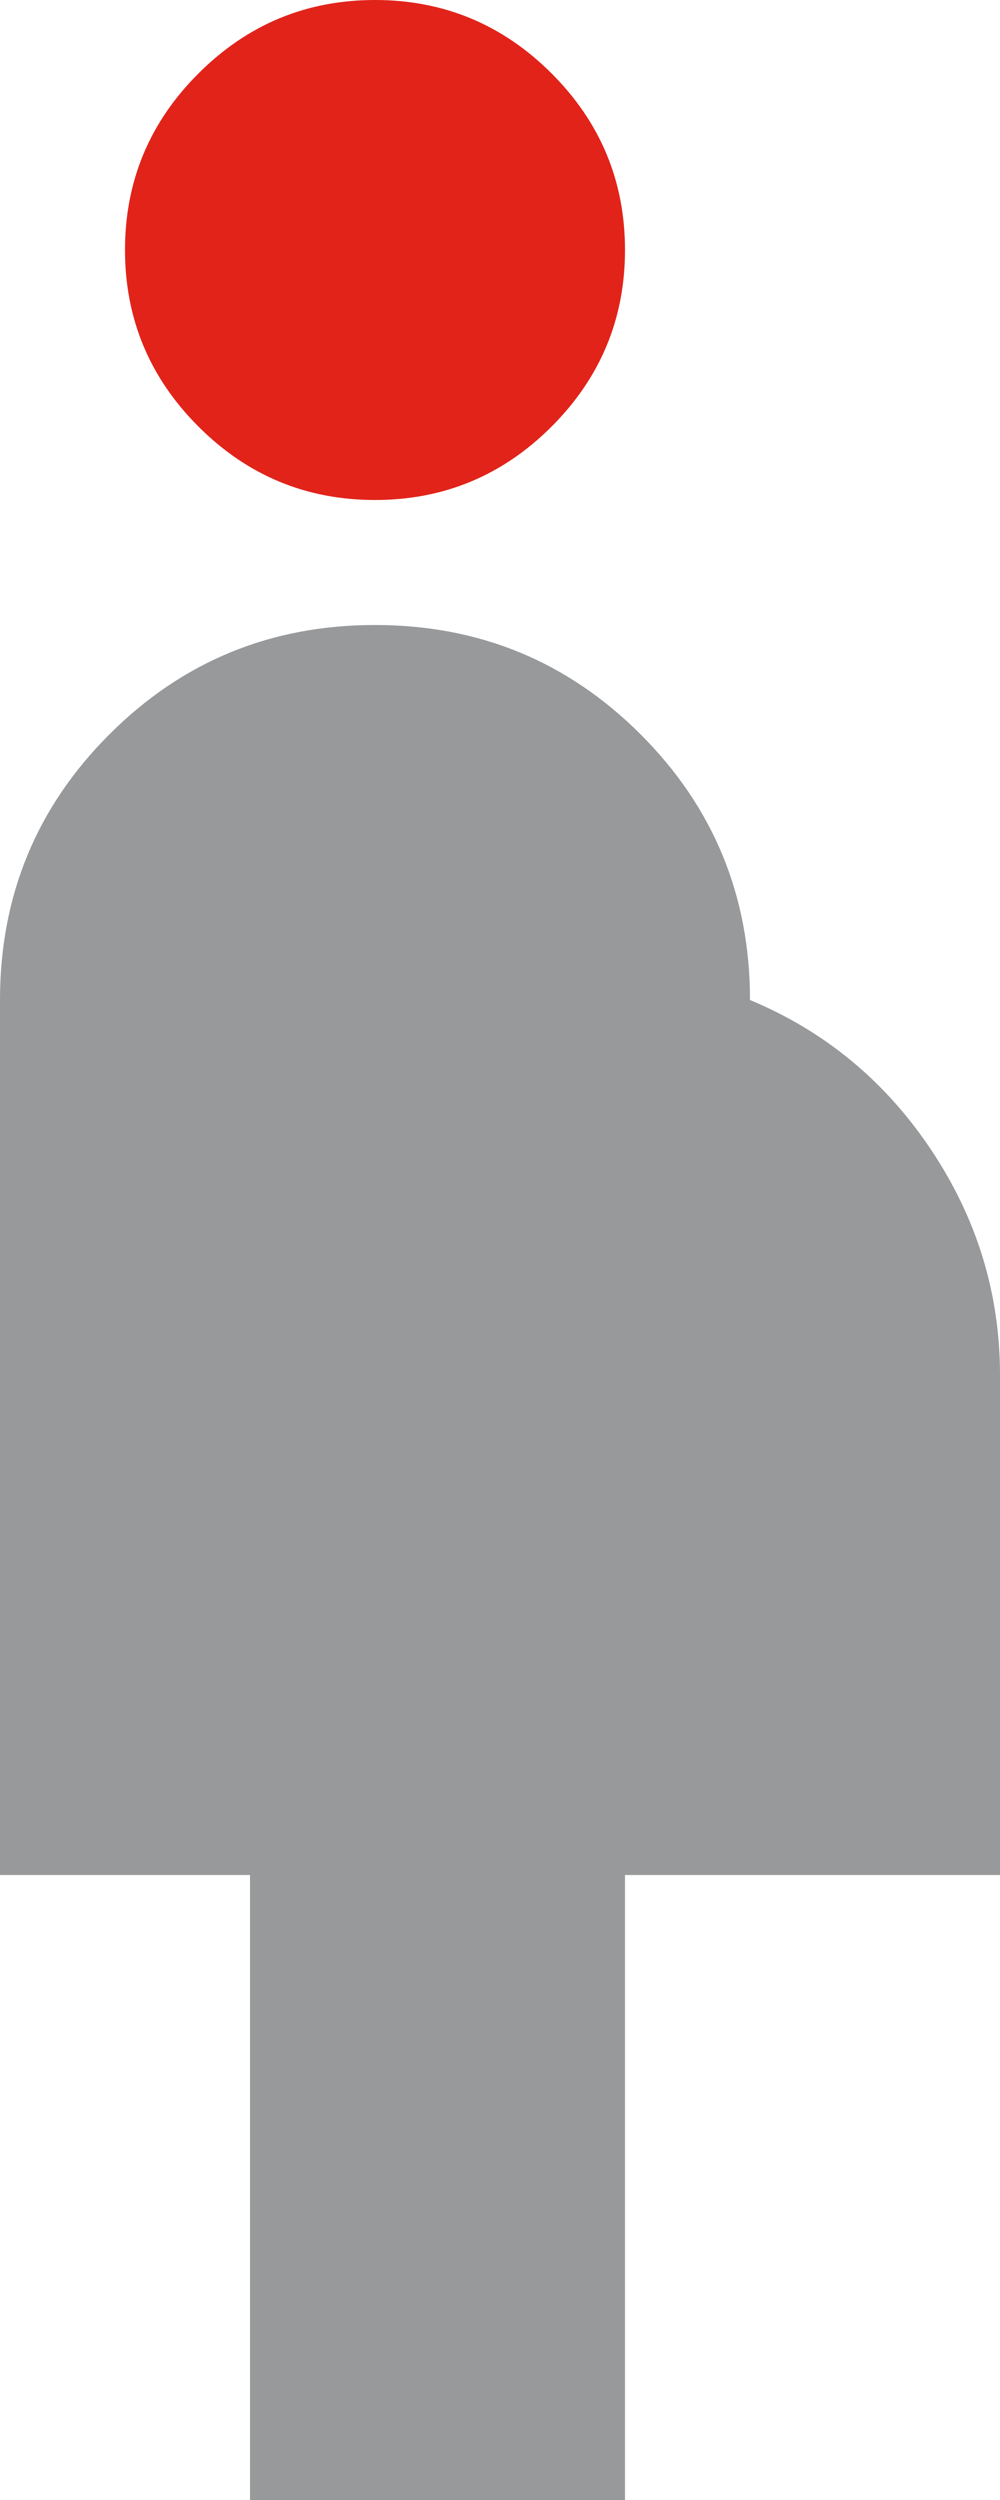 <svg width="24" height="60" viewBox="0 0 24 60" xmlns="http://www.w3.org/2000/svg">
    <g fill="none" fill-rule="evenodd">
        <path d="M6 60V45H0V24c0-2.5.875-4.625 2.625-6.375S6.5 15 9 15s4.625.875 6.375 2.625S18 21.5 18 24c1.8.75 3.25 1.95 4.35 3.6C23.45 29.25 24 31.05 24 33v12h-9v15H6z" fill="#97999B" fill-rule="nonzero"/>
        <path d="M9 12c-1.65 0-3.063-.588-4.237-1.762C3.588 9.063 3 7.65 3 6c0-1.65.587-3.063 1.763-4.237C5.938.588 7.35 0 9 0s3.063.588 4.238 1.762C14.413 2.938 15 4.35 15 6c0 1.65-.588 3.063-1.762 4.238C12.063 11.413 10.65 12 9 12z" fill="#E2231A"/>
    </g>
</svg>
